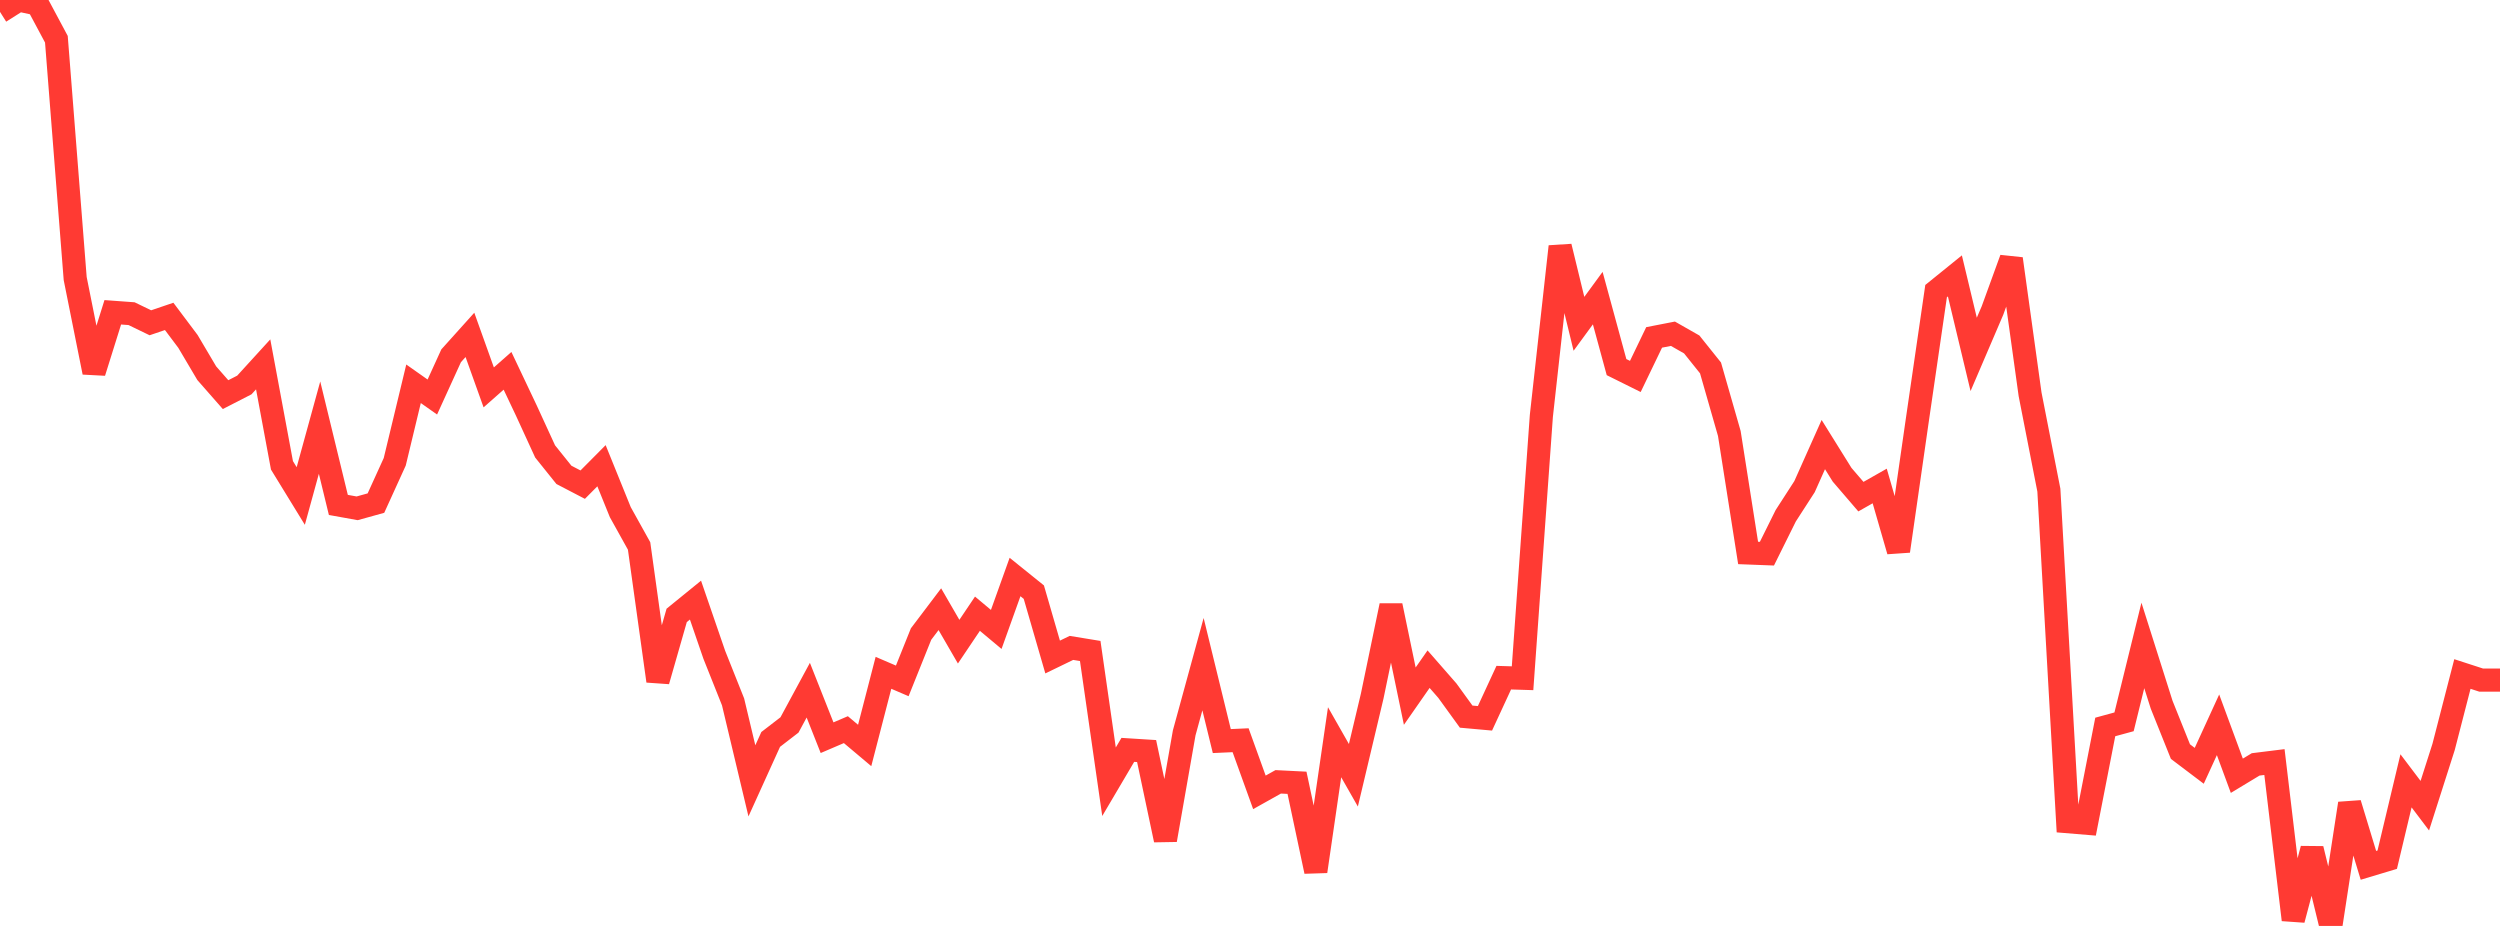 <?xml version="1.0" standalone="no"?>
<!DOCTYPE svg PUBLIC "-//W3C//DTD SVG 1.1//EN" "http://www.w3.org/Graphics/SVG/1.1/DTD/svg11.dtd">

<svg width="135" height="50" viewBox="0 0 135 50" preserveAspectRatio="none" 
  xmlns="http://www.w3.org/2000/svg"
  xmlns:xlink="http://www.w3.org/1999/xlink">


<polyline points="0.0, 0.641 1.015, 0.0 2.03, 0.221 3.045, 2.119 4.06, 15.041 5.075, 20.106 6.09, 16.864 7.105, 16.938 8.12, 17.43 9.135, 17.085 10.15, 18.437 11.165, 20.153 12.18, 21.31 13.195, 20.789 14.211, 19.675 15.226, 25.129 16.241, 26.784 17.256, 23.092 18.271, 27.266 19.286, 27.449 20.301, 27.167 21.316, 24.937 22.331, 20.724 23.346, 21.439 24.361, 19.213 25.376, 18.084 26.391, 20.919 27.406, 20.024 28.421, 22.166 29.436, 24.377 30.451, 25.642 31.466, 26.171 32.481, 25.149 33.496, 27.656 34.511, 29.482 35.526, 36.774 36.541, 33.231 37.556, 32.406 38.571, 35.357 39.586, 37.903 40.602, 42.166 41.617, 39.929 42.632, 39.147 43.647, 37.27 44.662, 39.836 45.677, 39.401 46.692, 40.255 47.707, 36.332 48.722, 36.768 49.737, 34.239 50.752, 32.897 51.767, 34.65 52.782, 33.14 53.797, 33.989 54.812, 31.158 55.827, 31.976 56.842, 35.479 57.857, 34.987 58.872, 35.153 59.887, 42.214 60.902, 40.493 61.917, 40.557 62.932, 45.358 63.947, 39.574 64.962, 35.864 65.977, 40.018 66.992, 39.972 68.008, 42.787 69.023, 42.219 70.038, 42.27 71.053, 47.055 72.068, 40.081 73.083, 41.865 74.098, 37.593 75.113, 32.704 76.128, 37.592 77.143, 36.135 78.158, 37.296 79.173, 38.698 80.188, 38.789 81.203, 36.594 82.218, 36.625 83.233, 22.462 84.248, 13.313 85.263, 17.486 86.278, 16.098 87.293, 19.824 88.308, 20.328 89.323, 18.22 90.338, 18.022 91.353, 18.6 92.368, 19.868 93.383, 23.408 94.398, 29.859 95.414, 29.898 96.429, 27.852 97.444, 26.28 98.459, 24.007 99.474, 25.637 100.489, 26.819 101.504, 26.243 102.519, 29.757 103.534, 22.692 104.549, 15.72 105.564, 14.899 106.579, 19.137 107.594, 16.768 108.609, 13.976 109.624, 21.29 110.639, 26.469 111.654, 44.37 112.669, 44.454 113.684, 39.256 114.699, 38.979 115.714, 34.853 116.729, 38.055 117.744, 40.586 118.759, 41.354 119.774, 39.139 120.789, 41.891 121.805, 41.277 122.82, 41.151 123.835, 49.668 124.85, 45.838 125.865, 50.0 126.88, 43.389 127.895, 46.729 128.91, 46.424 129.925, 42.165 130.94, 43.507 131.955, 40.331 132.97, 36.396 133.985, 36.726 135.0, 36.726" fill="none" stroke="#ff3a33" stroke-width="1.25"/>

</svg>